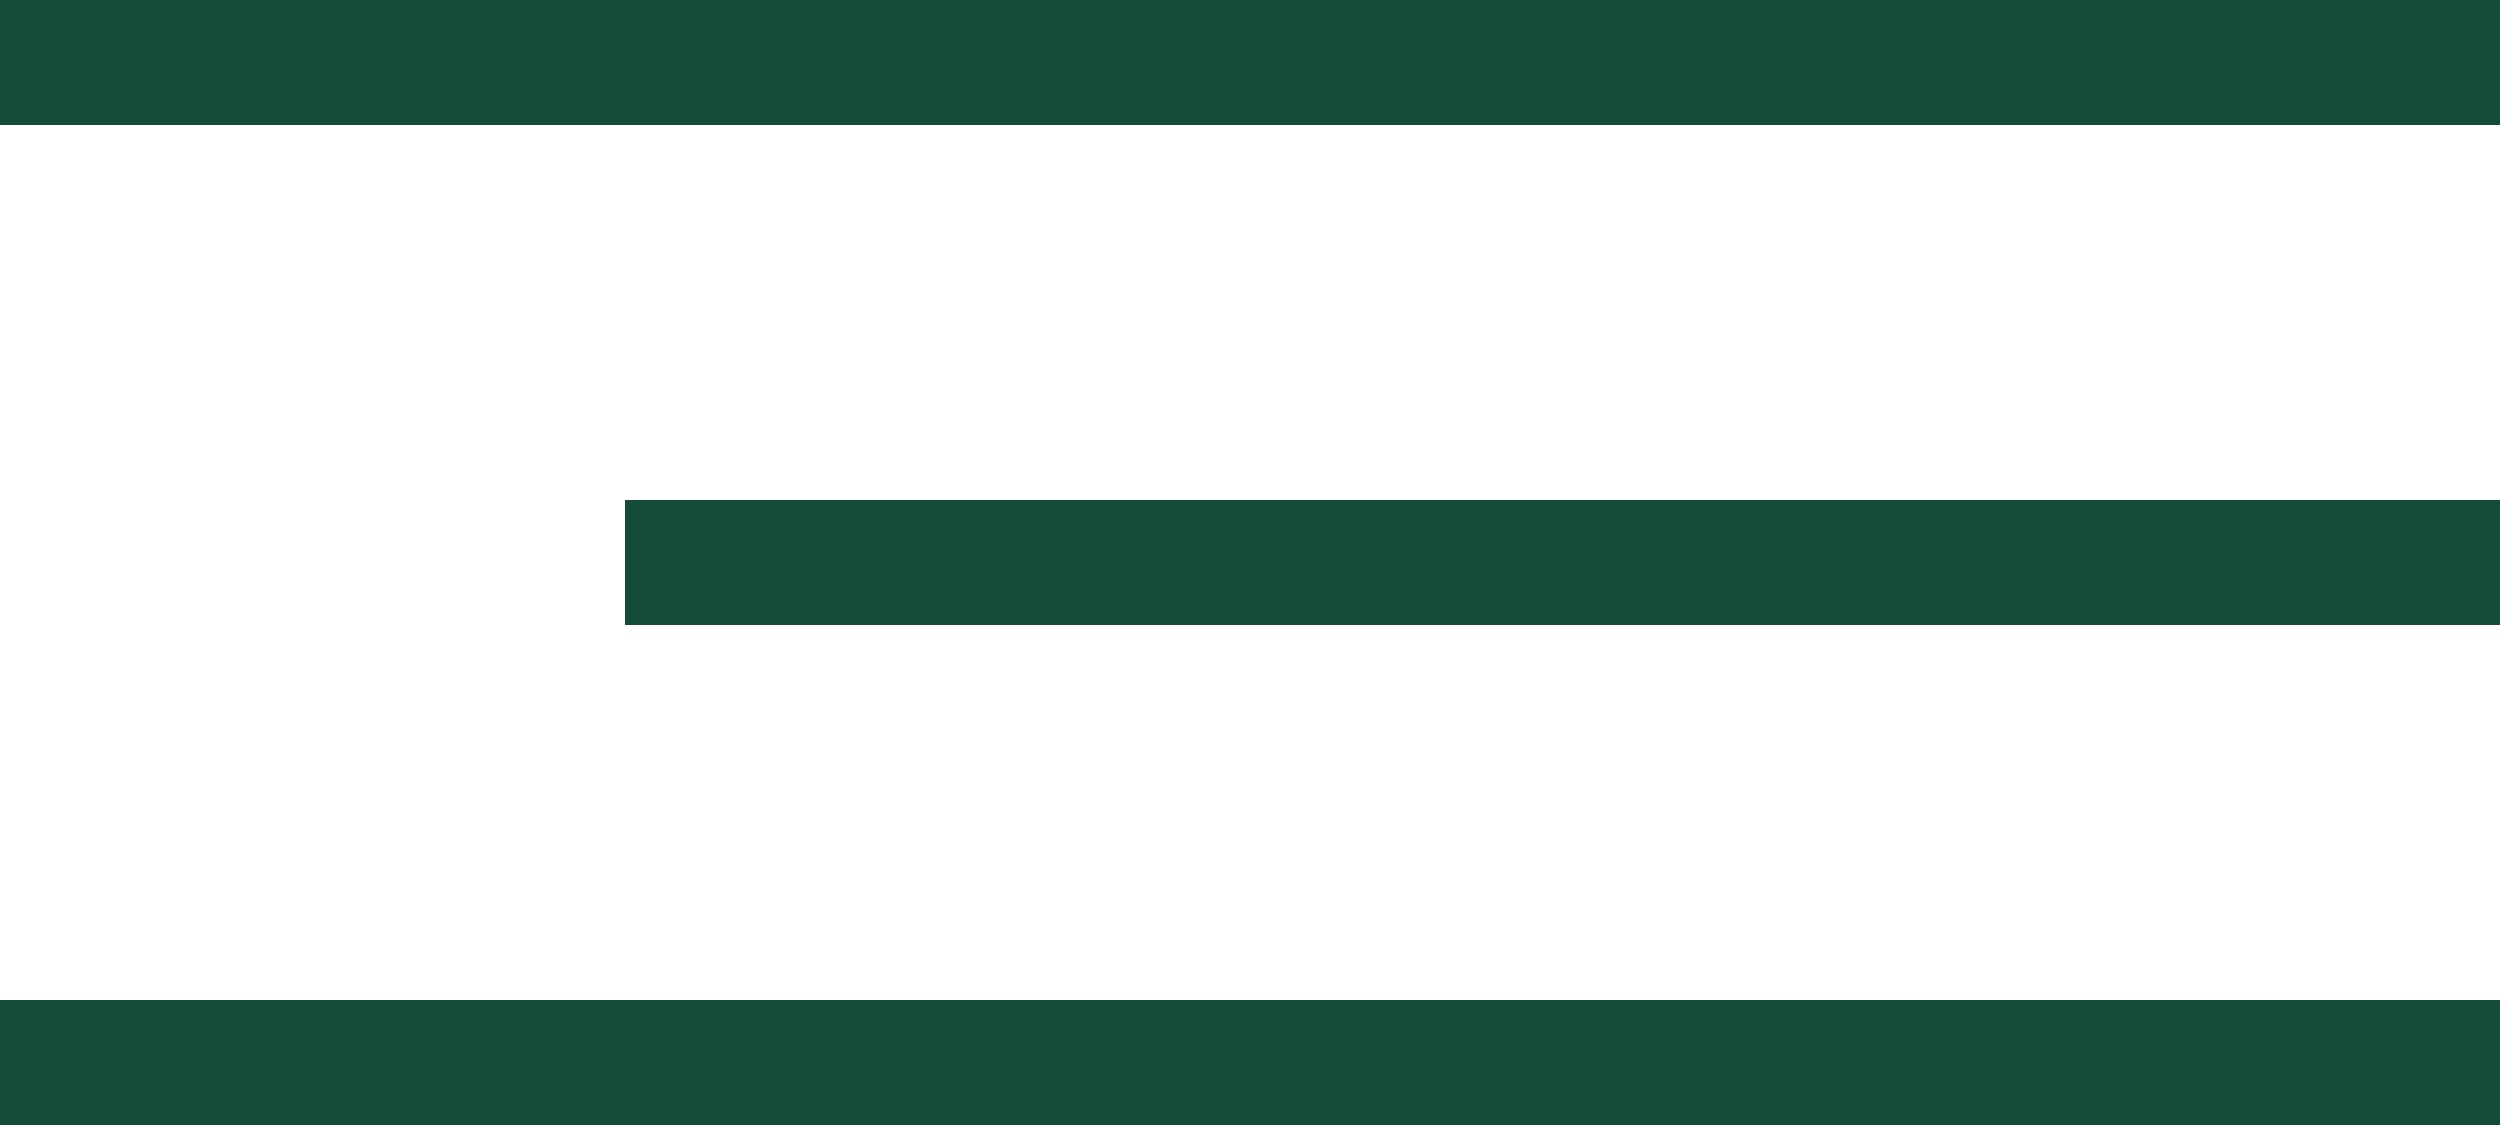 <?xml version="1.0" encoding="UTF-8"?> <svg xmlns="http://www.w3.org/2000/svg" width="20" height="9" viewBox="0 0 20 9" fill="none"><rect width="20" height="1" fill="#134D3A"></rect><rect y="8" width="20" height="1" fill="#134D3A"></rect><rect x="5" y="4" width="15" height="1" fill="#134D3A"></rect></svg> 